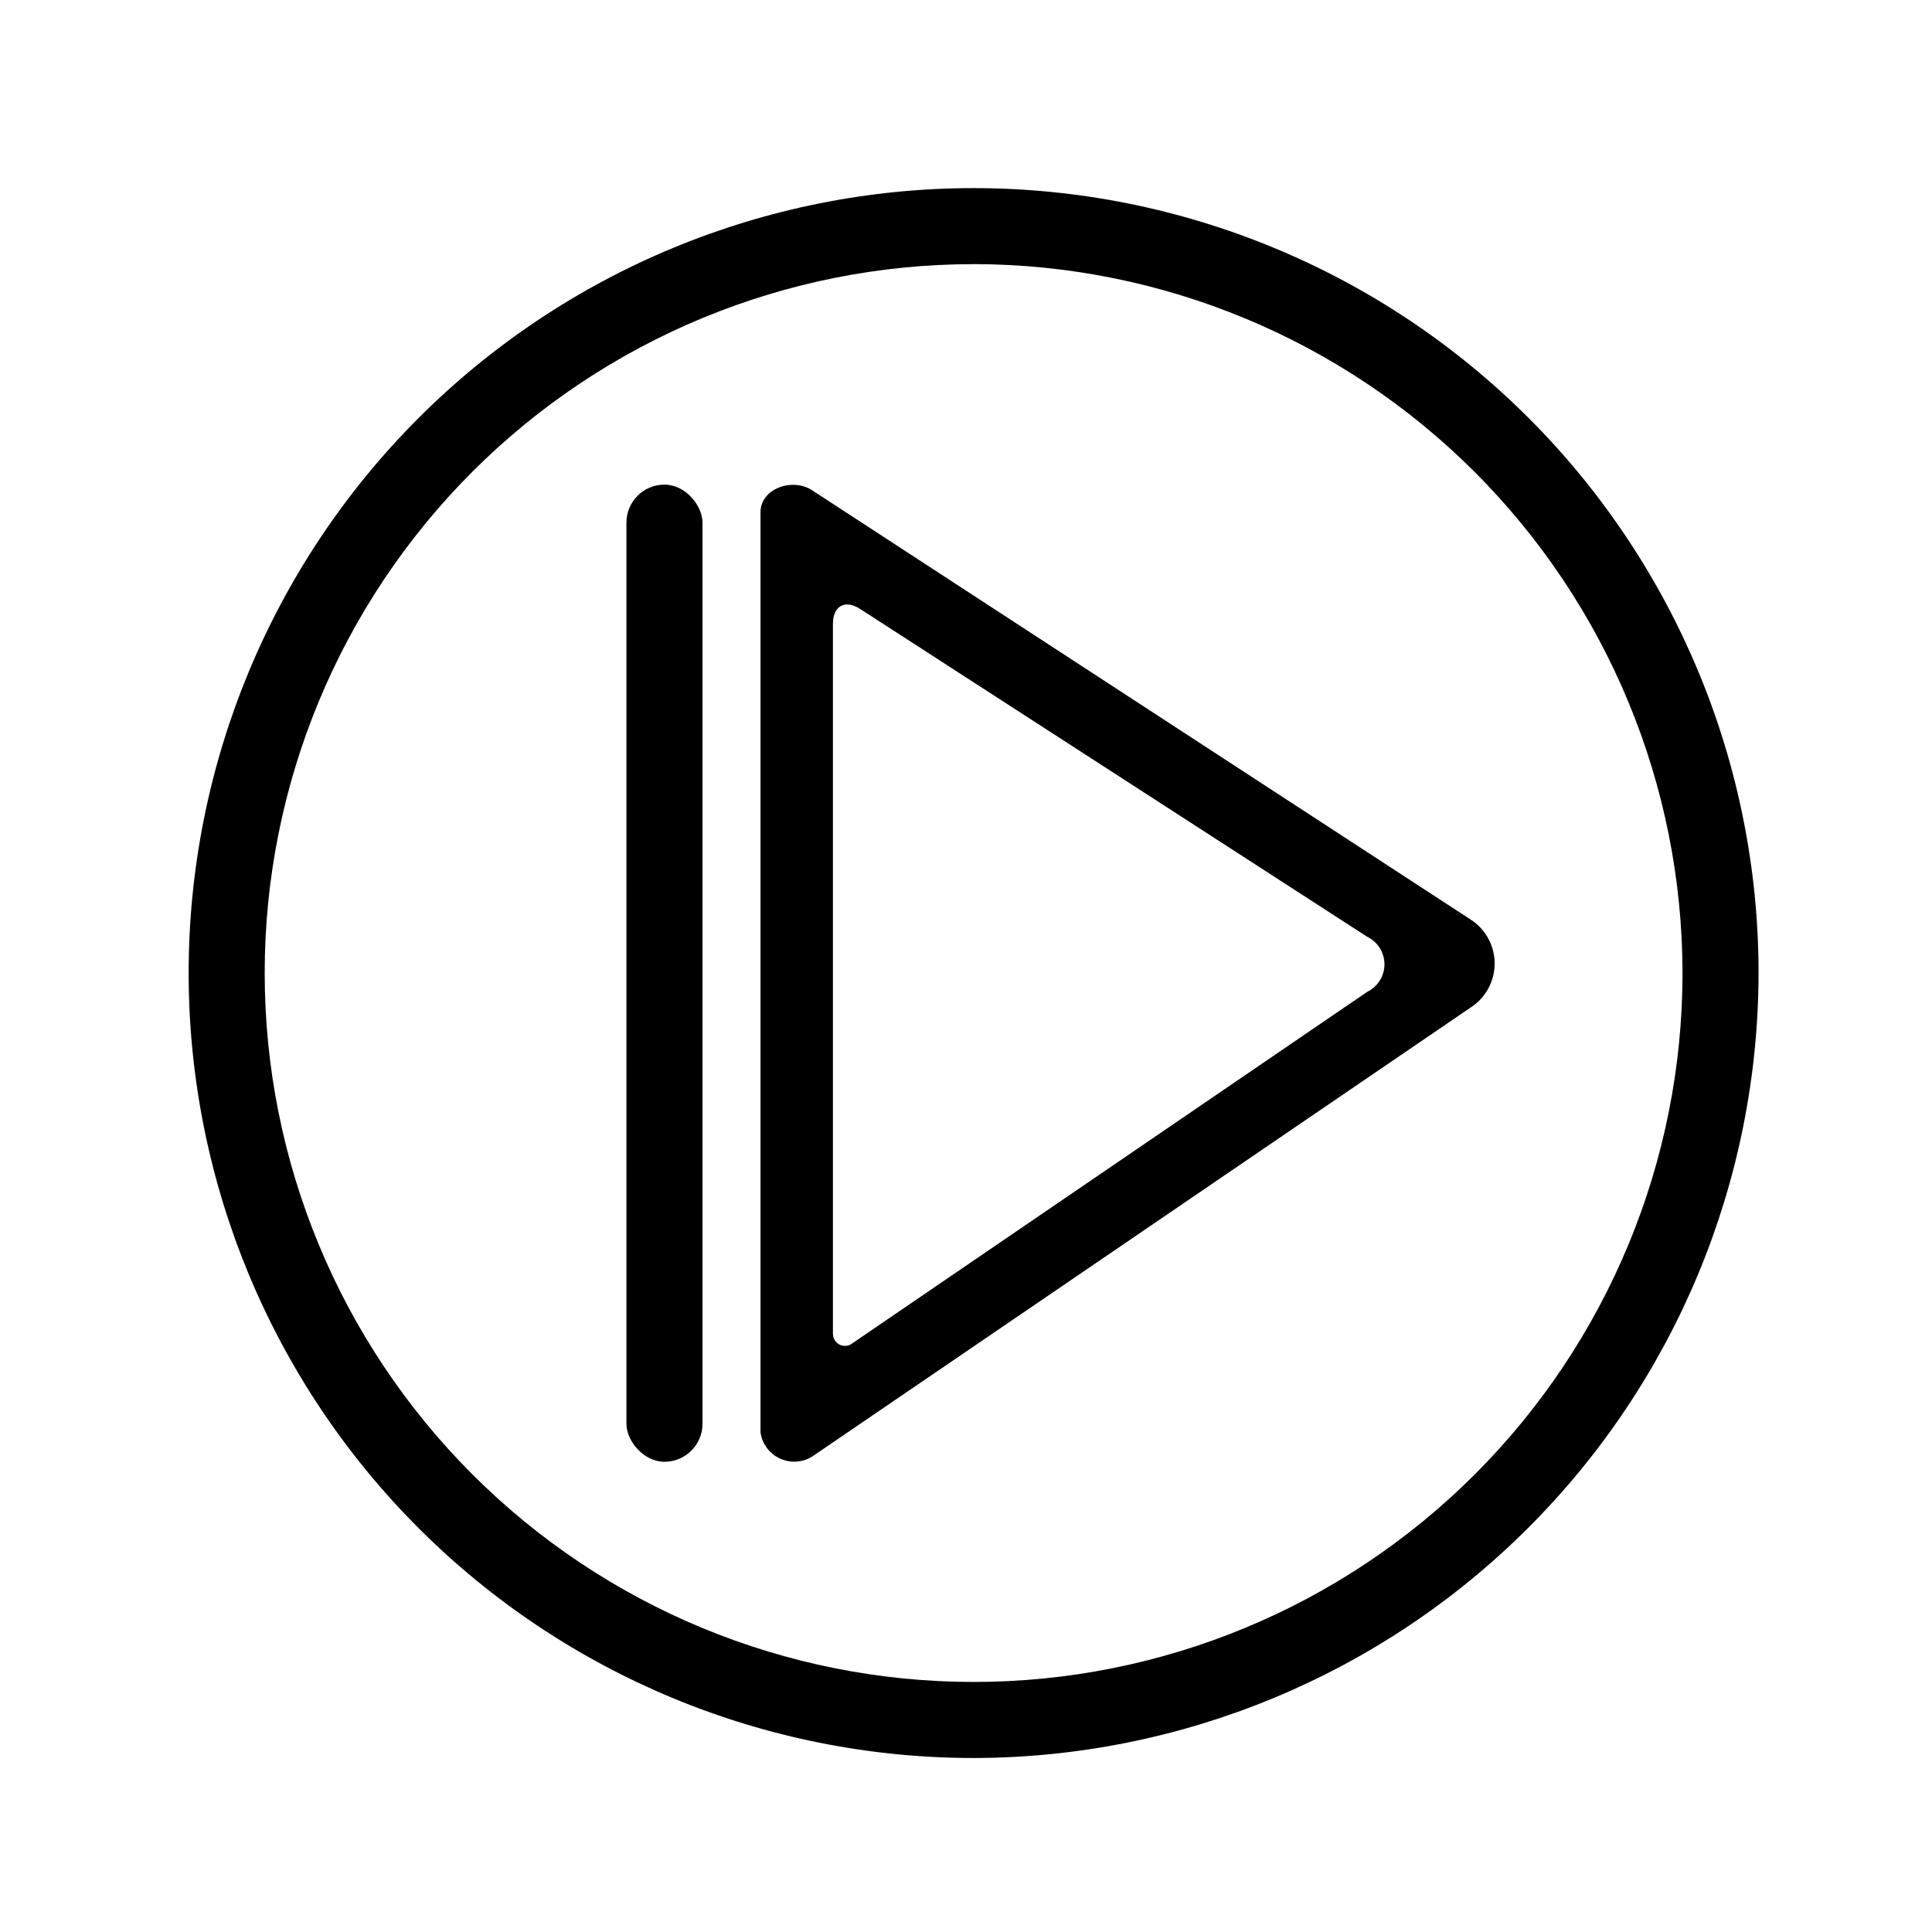 <?xml version="1.0" encoding="UTF-8"?>
<!-- Uploaded to: ICON Repo, www.svgrepo.com, Generator: ICON Repo Mixer Tools -->
<svg fill="#000000" width="800px" height="800px" version="1.1" viewBox="144 144 512 512" xmlns="http://www.w3.org/2000/svg">
 <g>
  <path d="m402.02 609.89c-55.172 0-108.09-21.918-147.1-60.93s-60.926-91.922-60.926-147.09 21.914-108.08 60.926-147.09 91.926-60.93 147.1-60.93c55.168 0 108.08 21.918 147.09 60.93s60.926 91.922 60.926 147.09c-0.078 55.145-22.02 108.01-61.016 147-38.996 38.996-91.859 60.938-147 61.02zm0-395.89c-49.828 0-97.613 19.793-132.85 55.027-35.23 35.23-55.023 83.016-55.023 132.84 0 49.824 19.793 97.609 55.023 132.84 35.234 35.234 83.02 55.027 132.85 55.027 49.824 0 97.609-19.793 132.84-55.027 35.23-35.234 55.023-83.02 55.023-132.84-0.051-49.812-19.863-97.566-55.082-132.79-35.223-35.223-82.977-55.031-132.79-55.086z"/>
  <path d="m345.54 279.74v243.84c0.426 3.047 2.371 5.668 5.168 6.953 2.793 1.285 6.051 1.059 8.637-0.605l174.57-119.05c3.863-2.566 6.184-6.898 6.184-11.535s-2.32-8.969-6.184-11.539l-174.52-113.76c-5.238-3.629-13.855-0.605-13.855 5.691zm19.195 217.85v-188.27c0-4.785 3.273-6.551 7.305-3.879l134.27 86.805c2.805 1.355 4.586 4.195 4.586 7.309s-1.781 5.949-4.586 7.305l-136.83 93.406c-0.969 0.547-2.152 0.547-3.125 0-0.969-0.547-1.578-1.559-1.613-2.672z"/>
  <path d="m320.09 272.43c5.566 0 10.078 5.566 10.078 10.078v238.8c0 5.566-4.512 10.078-10.078 10.078s-10.078-5.566-10.078-10.078v-238.8c0-5.566 4.512-10.078 10.078-10.078z"/>
 </g>
</svg>